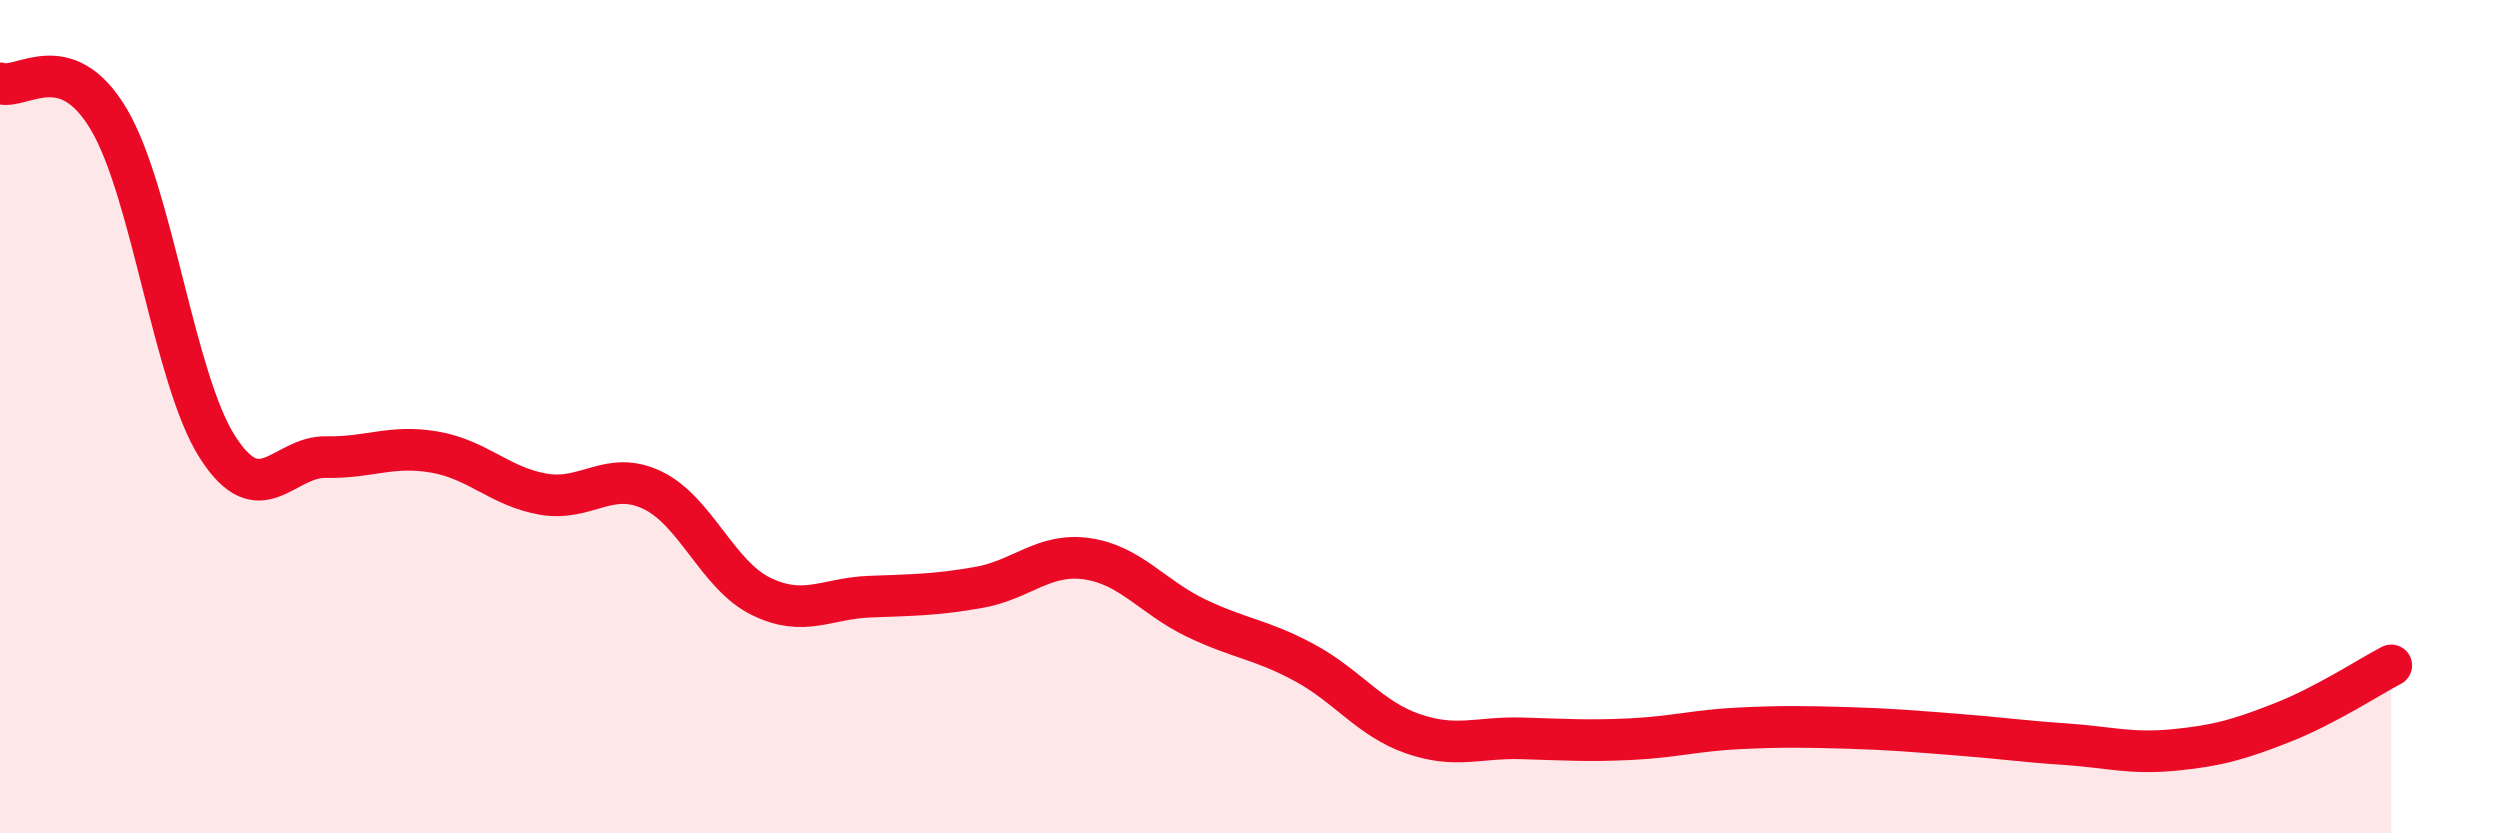 
    <svg width="60" height="20" viewBox="0 0 60 20" xmlns="http://www.w3.org/2000/svg">
      <path
        d="M 0,2 C 0.52,2.17 1.57,1.11 2.61,2.86 C 3.65,4.61 4.18,9.11 5.22,10.73 C 6.26,12.35 6.79,10.95 7.83,10.97 C 8.87,10.99 9.39,10.67 10.43,10.85 C 11.47,11.03 12,11.68 13.04,11.86 C 14.08,12.04 14.61,11.27 15.65,11.76 C 16.69,12.25 17.22,13.8 18.26,14.31 C 19.3,14.82 19.83,14.36 20.87,14.32 C 21.91,14.28 22.44,14.28 23.48,14.1 C 24.52,13.92 25.05,13.26 26.09,13.41 C 27.13,13.56 27.66,14.33 28.7,14.83 C 29.74,15.33 30.26,15.34 31.3,15.9 C 32.34,16.46 32.87,17.25 33.91,17.61 C 34.95,17.97 35.48,17.69 36.52,17.72 C 37.56,17.75 38.09,17.79 39.13,17.74 C 40.17,17.69 40.7,17.53 41.74,17.48 C 42.78,17.43 43.31,17.44 44.35,17.47 C 45.39,17.5 45.92,17.55 46.96,17.63 C 48,17.71 48.53,17.79 49.57,17.86 C 50.61,17.93 51.13,18.1 52.17,18 C 53.21,17.9 53.74,17.75 54.78,17.34 C 55.82,16.93 56.87,16.24 57.39,15.97L57.39 20L0 20Z"
        fill="#EB0A25"
        opacity="0.1"
        stroke-linecap="round"
        stroke-linejoin="round"
      />
      <path
        d="M 0,2 C 0.52,2.17 1.57,1.11 2.61,2.86 C 3.65,4.61 4.18,9.11 5.22,10.73 C 6.26,12.35 6.79,10.95 7.83,10.97 C 8.87,10.99 9.39,10.67 10.43,10.85 C 11.47,11.03 12,11.68 13.04,11.86 C 14.08,12.04 14.61,11.27 15.65,11.76 C 16.69,12.25 17.22,13.8 18.26,14.31 C 19.3,14.82 19.83,14.36 20.87,14.32 C 21.91,14.28 22.44,14.28 23.48,14.1 C 24.52,13.92 25.05,13.26 26.09,13.41 C 27.13,13.56 27.66,14.33 28.7,14.83 C 29.74,15.33 30.26,15.34 31.3,15.9 C 32.34,16.46 32.87,17.25 33.91,17.61 C 34.95,17.97 35.48,17.69 36.52,17.72 C 37.56,17.75 38.09,17.79 39.13,17.74 C 40.17,17.69 40.7,17.53 41.74,17.48 C 42.78,17.43 43.31,17.44 44.35,17.47 C 45.39,17.5 45.92,17.55 46.96,17.63 C 48,17.71 48.53,17.79 49.57,17.86 C 50.61,17.93 51.13,18.1 52.17,18 C 53.21,17.9 53.74,17.75 54.78,17.34 C 55.82,16.93 56.87,16.24 57.39,15.97"
        stroke="#EB0A25"
        stroke-width="1"
        fill="none"
        stroke-linecap="round"
        stroke-linejoin="round"
      />
    </svg>
  